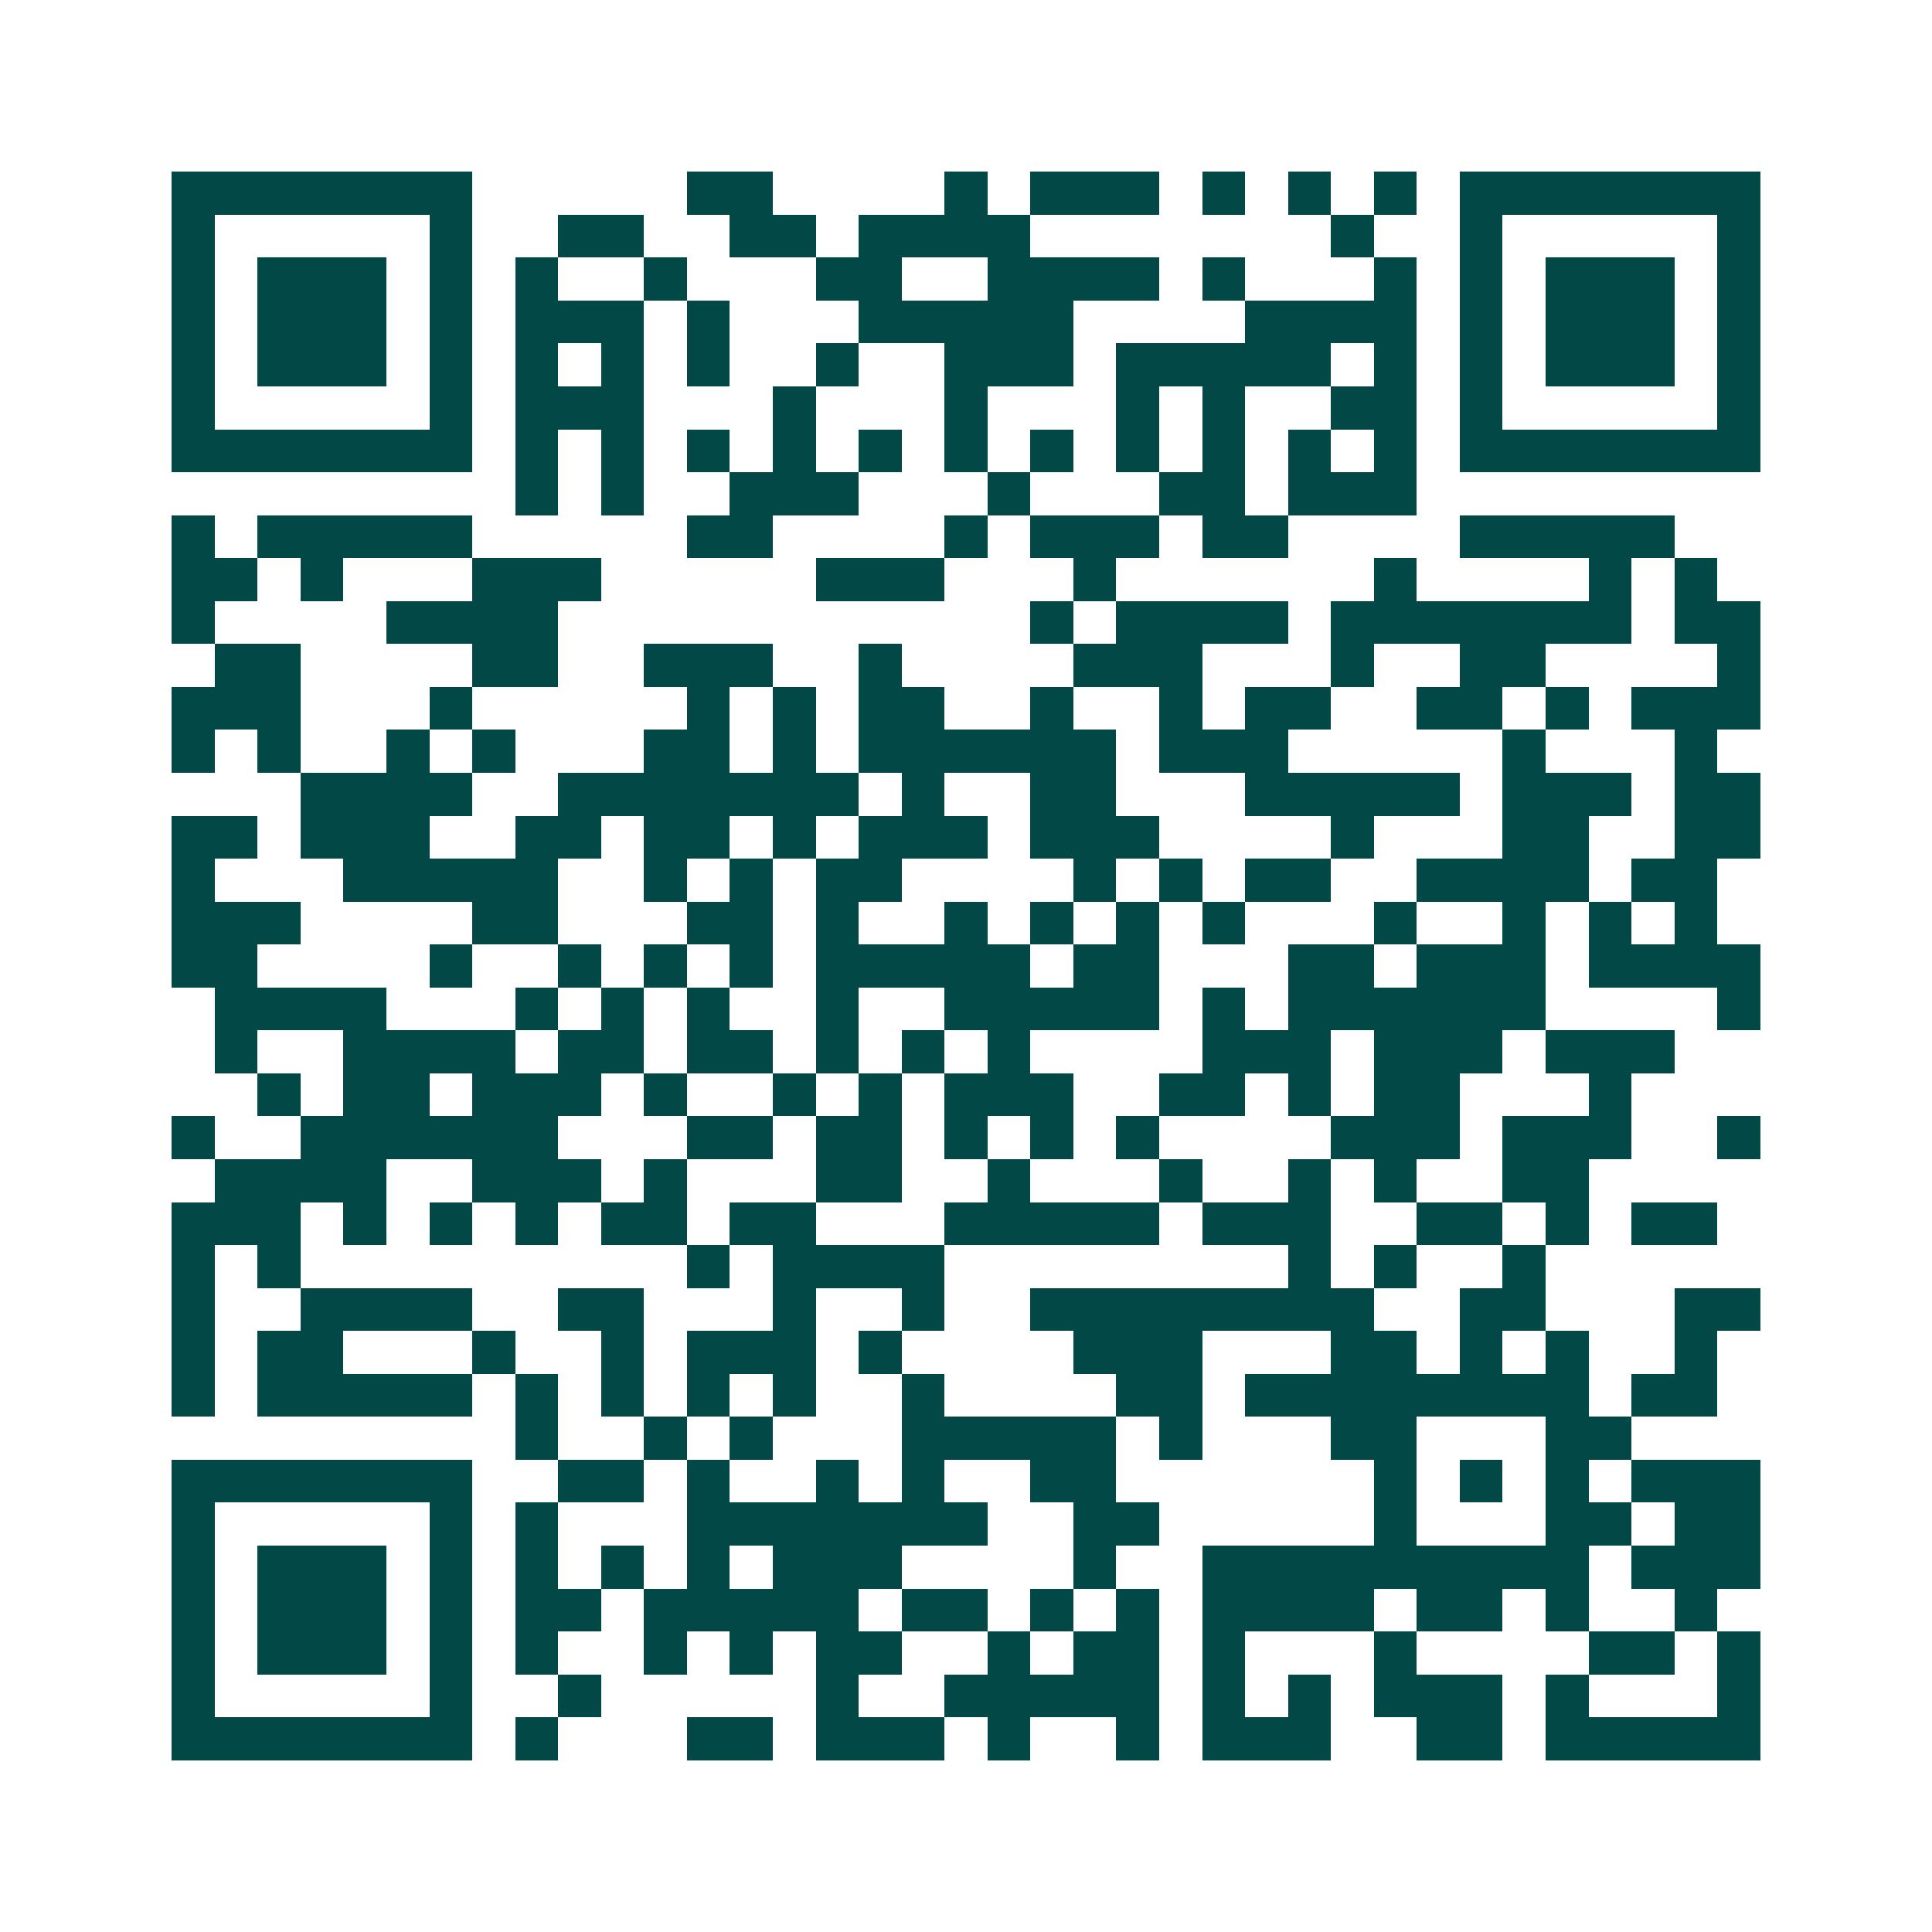 <svg xmlns="http://www.w3.org/2000/svg" width="200" height="200" viewBox="0 0 45 45" shape-rendering="crispEdges"><path fill="#ffffff" d="M0 0h45v45H0z"/><path stroke="#014847" d="M4 4.5h7m5 0h2m4 0h1m1 0h3m1 0h1m1 0h1m1 0h1m1 0h7M4 5.5h1m5 0h1m2 0h2m2 0h2m1 0h4m7 0h1m2 0h1m5 0h1M4 6.5h1m1 0h3m1 0h1m1 0h1m2 0h1m3 0h2m2 0h4m1 0h1m3 0h1m1 0h1m1 0h3m1 0h1M4 7.5h1m1 0h3m1 0h1m1 0h3m1 0h1m3 0h5m4 0h4m1 0h1m1 0h3m1 0h1M4 8.5h1m1 0h3m1 0h1m1 0h1m1 0h1m1 0h1m2 0h1m2 0h3m1 0h5m1 0h1m1 0h1m1 0h3m1 0h1M4 9.5h1m5 0h1m1 0h3m3 0h1m3 0h1m3 0h1m1 0h1m2 0h2m1 0h1m5 0h1M4 10.5h7m1 0h1m1 0h1m1 0h1m1 0h1m1 0h1m1 0h1m1 0h1m1 0h1m1 0h1m1 0h1m1 0h1m1 0h7M12 11.5h1m1 0h1m2 0h3m3 0h1m3 0h2m1 0h3M4 12.5h1m1 0h5m5 0h2m4 0h1m1 0h3m1 0h2m4 0h5M4 13.5h2m1 0h1m3 0h3m5 0h3m3 0h1m6 0h1m4 0h1m1 0h1M4 14.5h1m4 0h4m11 0h1m1 0h4m1 0h7m1 0h2M5 15.5h2m4 0h2m2 0h3m2 0h1m4 0h3m3 0h1m2 0h2m4 0h1M4 16.5h3m3 0h1m5 0h1m1 0h1m1 0h2m2 0h1m2 0h1m1 0h2m2 0h2m1 0h1m1 0h3M4 17.5h1m1 0h1m2 0h1m1 0h1m3 0h2m1 0h1m1 0h6m1 0h3m5 0h1m3 0h1M7 18.5h4m2 0h7m1 0h1m2 0h2m3 0h5m1 0h3m1 0h2M4 19.5h2m1 0h3m2 0h2m1 0h2m1 0h1m1 0h3m1 0h3m4 0h1m3 0h2m2 0h2M4 20.5h1m3 0h5m2 0h1m1 0h1m1 0h2m4 0h1m1 0h1m1 0h2m2 0h4m1 0h2M4 21.5h3m4 0h2m3 0h2m1 0h1m2 0h1m1 0h1m1 0h1m1 0h1m3 0h1m2 0h1m1 0h1m1 0h1M4 22.5h2m4 0h1m2 0h1m1 0h1m1 0h1m1 0h5m1 0h2m3 0h2m1 0h3m1 0h4M5 23.5h4m3 0h1m1 0h1m1 0h1m2 0h1m2 0h5m1 0h1m1 0h6m4 0h1M5 24.5h1m2 0h4m1 0h2m1 0h2m1 0h1m1 0h1m1 0h1m4 0h3m1 0h3m1 0h3M6 25.5h1m1 0h2m1 0h3m1 0h1m2 0h1m1 0h1m1 0h3m2 0h2m1 0h1m1 0h2m3 0h1M4 26.5h1m2 0h6m3 0h2m1 0h2m1 0h1m1 0h1m1 0h1m4 0h3m1 0h3m2 0h1M5 27.5h4m2 0h3m1 0h1m3 0h2m2 0h1m3 0h1m2 0h1m1 0h1m2 0h2M4 28.5h3m1 0h1m1 0h1m1 0h1m1 0h2m1 0h2m3 0h5m1 0h3m2 0h2m1 0h1m1 0h2M4 29.5h1m1 0h1m9 0h1m1 0h4m8 0h1m1 0h1m2 0h1M4 30.5h1m2 0h4m2 0h2m3 0h1m2 0h1m2 0h8m2 0h2m3 0h2M4 31.5h1m1 0h2m3 0h1m2 0h1m1 0h3m1 0h1m4 0h3m3 0h2m1 0h1m1 0h1m2 0h1M4 32.5h1m1 0h5m1 0h1m1 0h1m1 0h1m1 0h1m2 0h1m4 0h2m1 0h8m1 0h2M12 33.5h1m2 0h1m1 0h1m3 0h5m1 0h1m3 0h2m3 0h2M4 34.5h7m2 0h2m1 0h1m2 0h1m1 0h1m2 0h2m6 0h1m1 0h1m1 0h1m1 0h3M4 35.5h1m5 0h1m1 0h1m3 0h7m2 0h2m5 0h1m3 0h2m1 0h2M4 36.5h1m1 0h3m1 0h1m1 0h1m1 0h1m1 0h1m1 0h3m4 0h1m2 0h9m1 0h3M4 37.5h1m1 0h3m1 0h1m1 0h2m1 0h5m1 0h2m1 0h1m1 0h1m1 0h4m1 0h2m1 0h1m2 0h1M4 38.5h1m1 0h3m1 0h1m1 0h1m2 0h1m1 0h1m1 0h2m2 0h1m1 0h2m1 0h1m3 0h1m4 0h2m1 0h1M4 39.5h1m5 0h1m2 0h1m5 0h1m2 0h5m1 0h1m1 0h1m1 0h3m1 0h1m3 0h1M4 40.5h7m1 0h1m3 0h2m1 0h3m1 0h1m2 0h1m1 0h3m2 0h2m1 0h5"/></svg>
